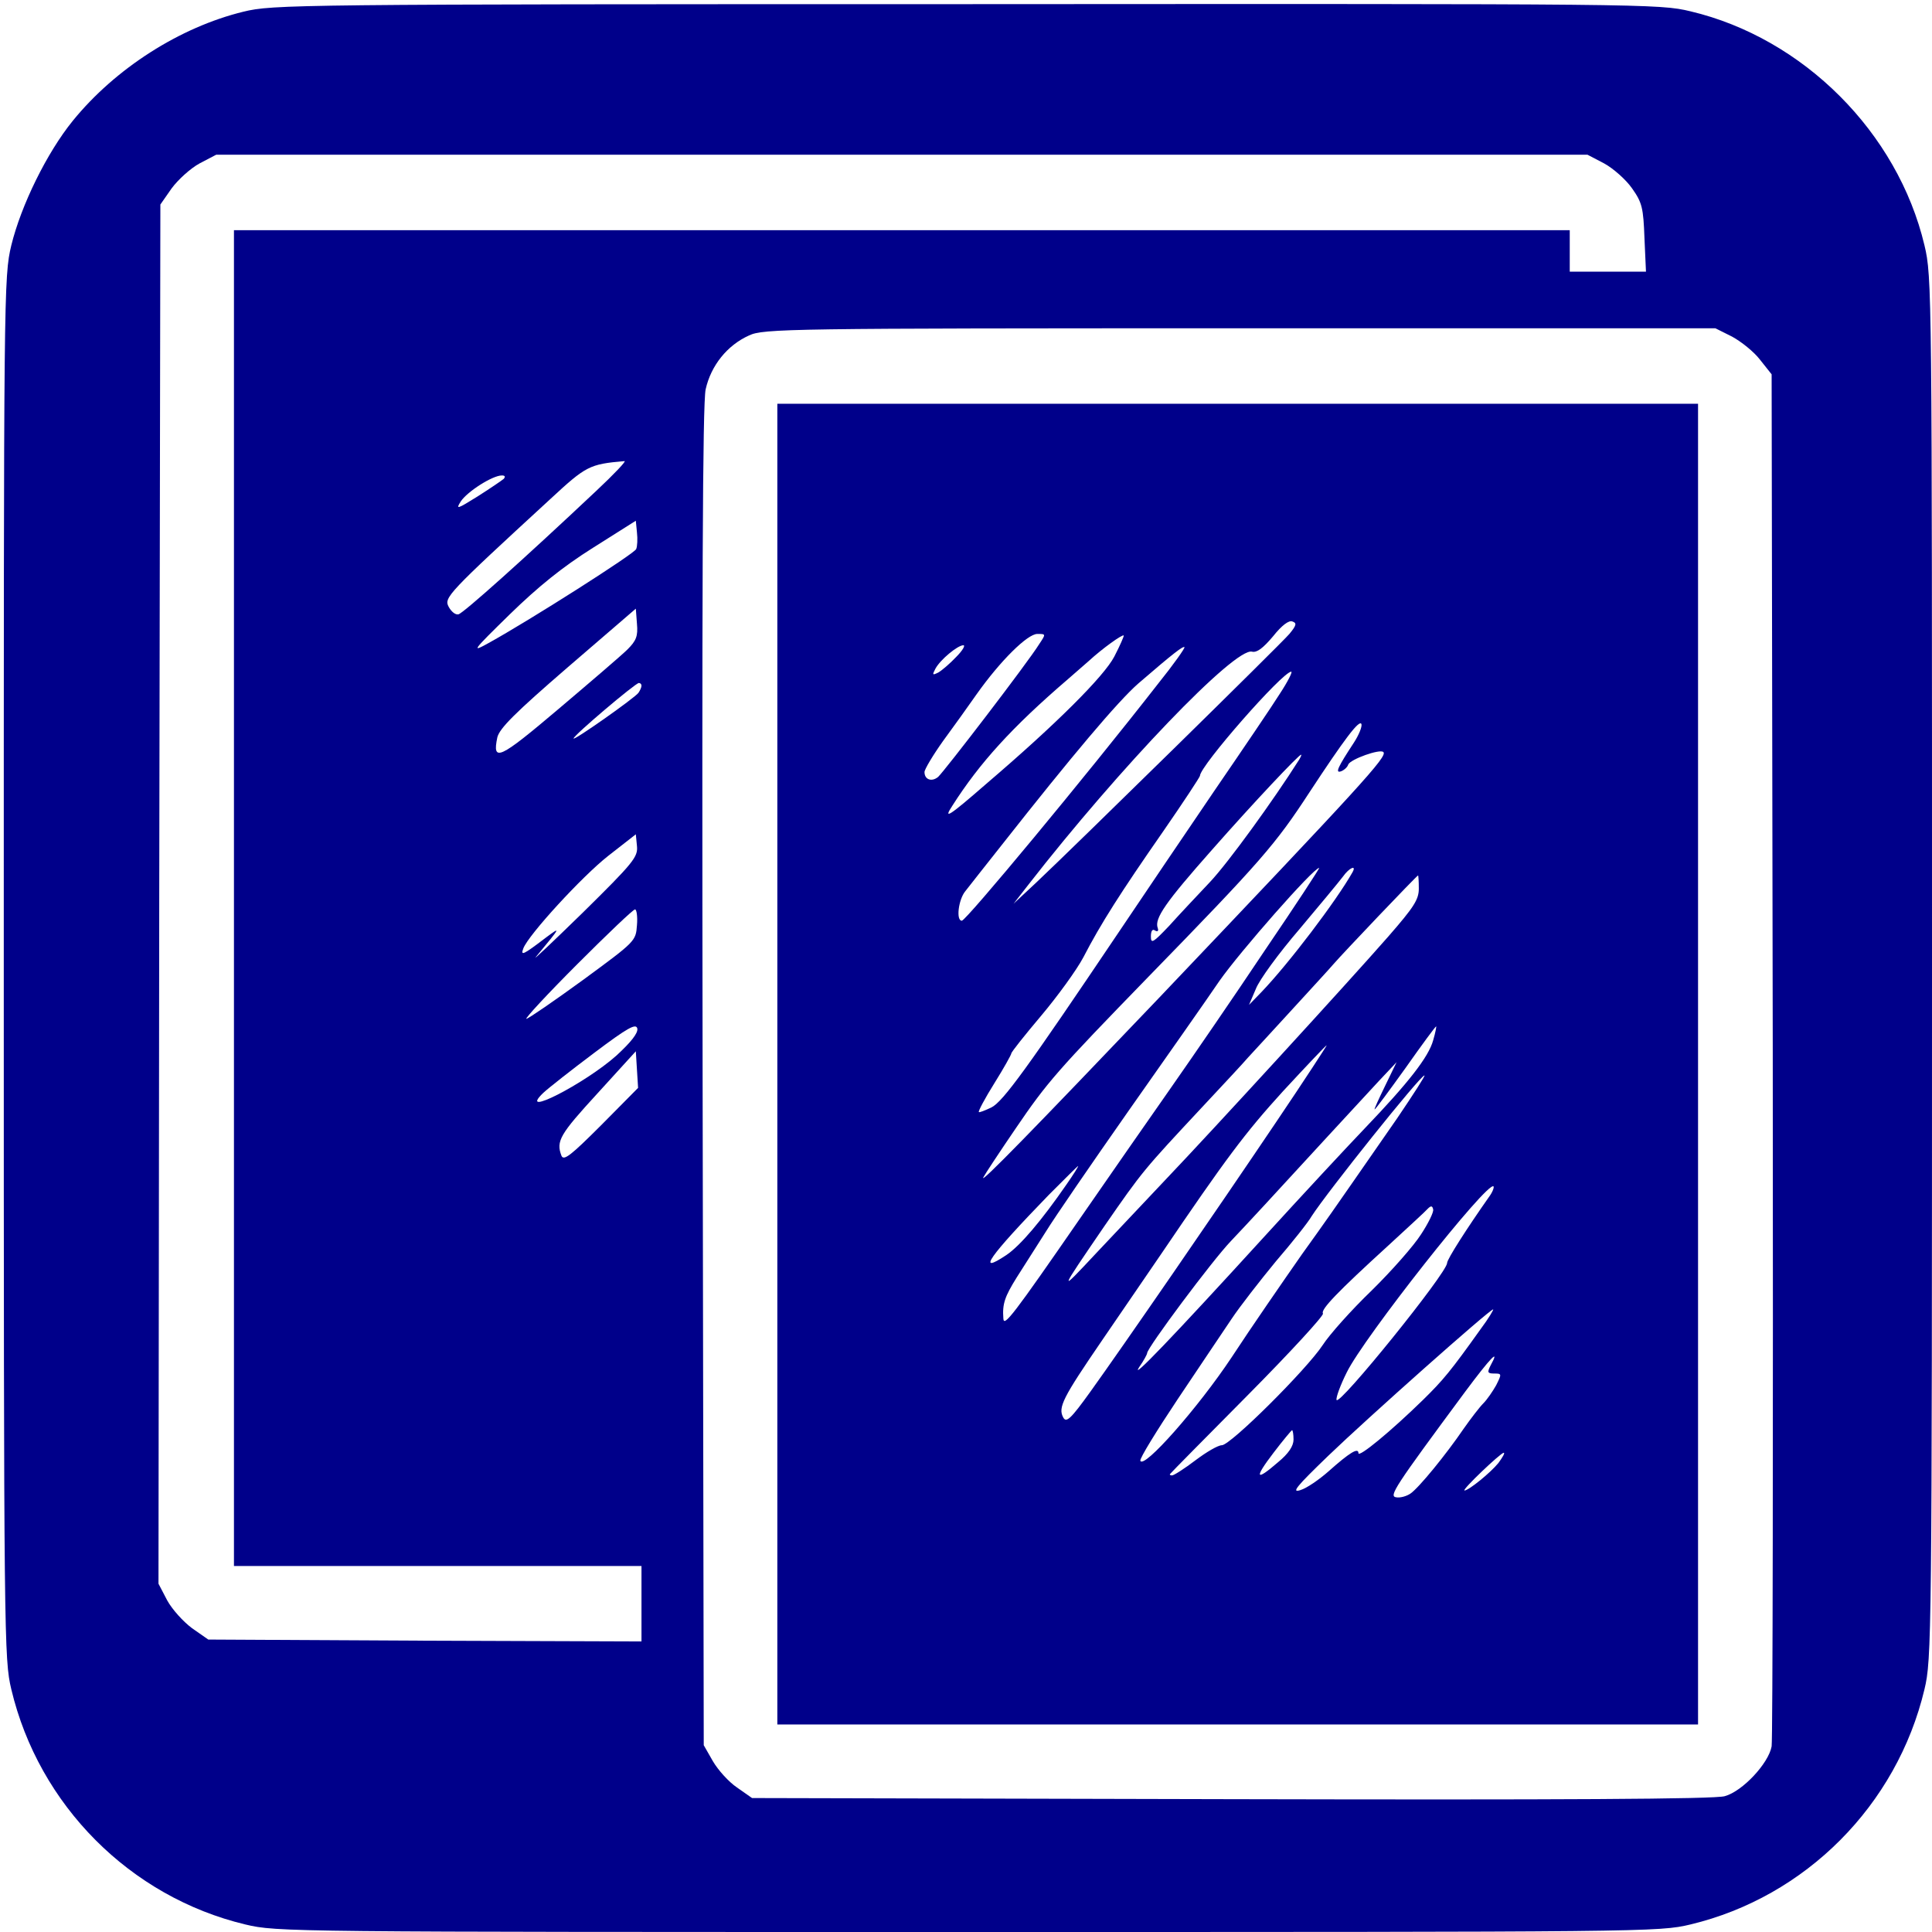 <svg version="1.0" xmlns="http://www.w3.org/2000/svg" width="682.7" height="682.7" viewBox="0 0 512 512"><g fill="#00008A"><path d="M645 5089c-168-41-339-150-452-289-69-85-137-224-163-330-20-84-20-114-20-1915C10 768 11 723 30 643 103 336 345 93 650 20 734 0 760 0 2565 0s1831 0 1915 20c305 73 547 316 620 623 19 80 20 125 20 1912 0 1801 0 1831-20 1915-71 299-321 549-620 620-84 20-113 20-1920 19-1784 0-1837-1-1915-20zm3606-402c24-13 58-43 74-66 27-38 30-52 33-132l4-89h-202v110H620V970h1080V770l-574 2-574 3-43 30c-23 17-53 50-66 74l-23 44 2 1828 3 1827 30 43c17 23 50 53 74 66l44 23h3634l44-23zm339-459c24-13 58-40 74-61l31-39 3-1801c1-991 0-1817-3-1835-8-45-77-119-124-132-24-8-442-10-1307-8l-1271 3-40 28c-22 15-50 46-64 70l-24 42-3 1770c-2 1300 0 1784 8 1823 14 63 57 117 115 143 38 18 103 19 1300 19h1261l44-22zm-3010-409c-189-178-352-324-365-327-8-2-19 7-26 20-13 24-3 35 270 286 94 87 103 92 196 100 6 1-28-35-75-79zm-245 32c-6-5-37-26-70-47-53-33-58-35-44-13 17 26 84 69 109 69 8 0 10-3 5-9zm351-186c-4-12-284-190-391-249-47-26-44-22 56 76 75 73 139 125 220 176l114 72 3-31c2-17 1-37-2-44zm-23-266c-15-15-98-86-183-158-157-133-176-142-162-75 6 24 47 65 187 186l180 155 3-40c3-33-2-45-25-68zm37-96c0-5-4-13-8-19-9-13-172-128-172-121 0 8 164 147 173 147 4 0 7-3 7-7zm-156-602c-82-80-137-132-123-116 66 80 67 81 24 49-59-45-66-48-58-27 14 36 155 190 225 245l73 57 3-31c3-29-9-44-144-177zm144-33c-3-42-4-43-143-145-77-56-144-102-150-103-5 0 55 65 135 145s148 145 153 145c4 0 7-19 5-42zm-54-345c-84-75-266-168-194-99 14 13 75 61 135 106 89 67 111 79 114 64 2-12-17-36-55-71zm-41-185c-80-80-99-95-105-81-15 39-4 57 95 165l102 112 3-49 3-48-98-99z" transform="matrix(.1 0 0 -.1 0 512)"/><path d="M2060 2300V550h2440v3500H2060V2300zm1357 1140c-24-28-565-559-671-659l-60-56 39 50c242 311 548 630 593 618 13-3 29 9 56 41 23 29 42 43 51 39 12-4 11-10-8-33zm-663-27c-31-50-253-339-268-352-17-14-36-7-36 13 0 7 22 44 49 82 28 38 68 94 89 124 63 89 135 160 161 160 23 0 23 0 5-27zm199-33c-27-52-154-179-339-337-101-88-115-96-90-58 72 113 158 208 306 335 14 12 39 34 55 48 37 34 89 71 93 68 1-2-10-27-25-56zm-419-1c-16-17-37-35-47-41-16-8-17-7-8 10 13 24 59 62 74 62 6 0-2-14-19-31zm535-71c-195-250-509-628-520-628-16 0-9 56 9 78 9 12 53 67 97 123 185 235 308 381 362 428 95 82 118 99 122 96 2-2-29-46-70-97zm323-26c-20-32-98-147-172-255-74-109-190-280-257-380-239-355-305-447-336-462-17-8-32-14-33-12-2 2 16 36 41 76s45 76 45 79c0 4 36 49 79 100s94 121 112 155c46 89 99 172 211 333 54 78 98 145 98 148 0 26 219 276 242 276 4 0-9-26-30-58zm196-130c-42-64-51-82-34-76 8 3 17 11 19 18 6 14 84 42 93 33 12-11-55-84-595-652-334-350-476-496-465-475 4 8 43 67 86 130 83 122 110 153 351 401 299 307 337 351 427 489 92 140 133 195 138 181 2-7-7-29-20-49zm-145-45c-69-109-188-273-236-324-34-36-83-88-109-117-42-44-48-48-48-28 0 15 4 21 11 16 7-4 10-1 7 7-9 25 21 68 144 207 111 126 229 251 236 252 2 0-1-6-5-13zm-90-504c-80-120-192-283-248-363s-164-235-240-345c-181-262-205-293-206-269-3 39 4 58 35 108 18 28 53 83 77 121 24 39 123 183 219 320 97 138 206 293 242 346 54 77 249 299 264 299 2 0-62-98-143-217zm231 205c-43-76-169-242-241-317l-33-34 18 42c9 24 61 95 116 159 54 64 106 127 115 139 17 24 37 32 25 11zm176-43c0-29-13-49-81-127-105-120-466-514-589-643l-184-195c-102-109-102-109 21 71 101 146 104 149 257 313 58 62 113 121 123 133 10 11 61 66 113 123s103 112 113 124c24 28 221 235 225 236 1 0 2-16 2-35zm38-402c-12-44-66-113-181-233-45-47-166-177-269-290-240-263-355-383-329-343 12 17 21 34 21 37 0 14 173 246 222 297 53 56 99 106 258 279 47 51 107 116 133 144l48 51-30-62c-17-35-30-63-28-63s39 50 82 110c43 61 79 110 81 110 1 0-2-17-8-37zm-415-215c-159-236-407-596-494-717-51-71-63-82-71-68-15 27-2 52 104 207 55 80 124 181 154 225 173 255 223 322 324 433 62 67 114 122 116 122 1 0-58-91-133-202zm320 9c-43-62-96-138-118-170s-82-118-134-190c-51-73-136-196-187-274-89-134-234-298-242-274-2 6 43 79 99 163s121 180 143 213 75 101 117 152c43 50 86 104 95 120 42 65 288 373 299 373 3 0-30-51-72-113zm-876-175c-67-97-123-163-160-188-81-54-47-5 112 159 42 42 77 77 78 77 2 0-12-22-30-48zm1119-34c-57-81-111-165-111-175 0-26-287-381-293-363-2 6 10 39 27 73 45 92 373 508 389 493 2-3-3-16-12-28zm-180-99c-19-30-78-97-131-149-54-52-112-117-130-145-43-65-244-265-267-265-10 0-41-18-70-40s-57-40-62-40-7 2-5 4c2 3 95 97 207 210s201 210 198 215c-7 10 38 57 174 181 51 47 98 90 104 97 8 8 12 8 14-2 2-7-13-37-32-66zm158-251c-80-112-99-135-153-188-85-83-171-154-171-141 0 16-24 1-79-48-25-22-58-45-75-50-25-8-10 10 74 91 106 102 428 388 437 388 2 0-12-24-33-52zm26-97c-9-18-8-21 10-21 20 0 20-1 5-31-9-16-24-38-34-48s-33-40-52-67c-47-69-119-157-141-172-10-7-27-12-38-10-20 3-5 26 183 280 67 90 94 118 67 69zm-522-196c0-17-13-37-41-60-60-52-64-43-12 25 25 33 48 60 49 60 2 0 4-11 4-25zm543-62c-21-26-79-73-90-73-8 1 96 100 104 100 4 0-3-12-14-27z" transform="matrix(.1 0 0 -.1 0 512)"/></g></svg>